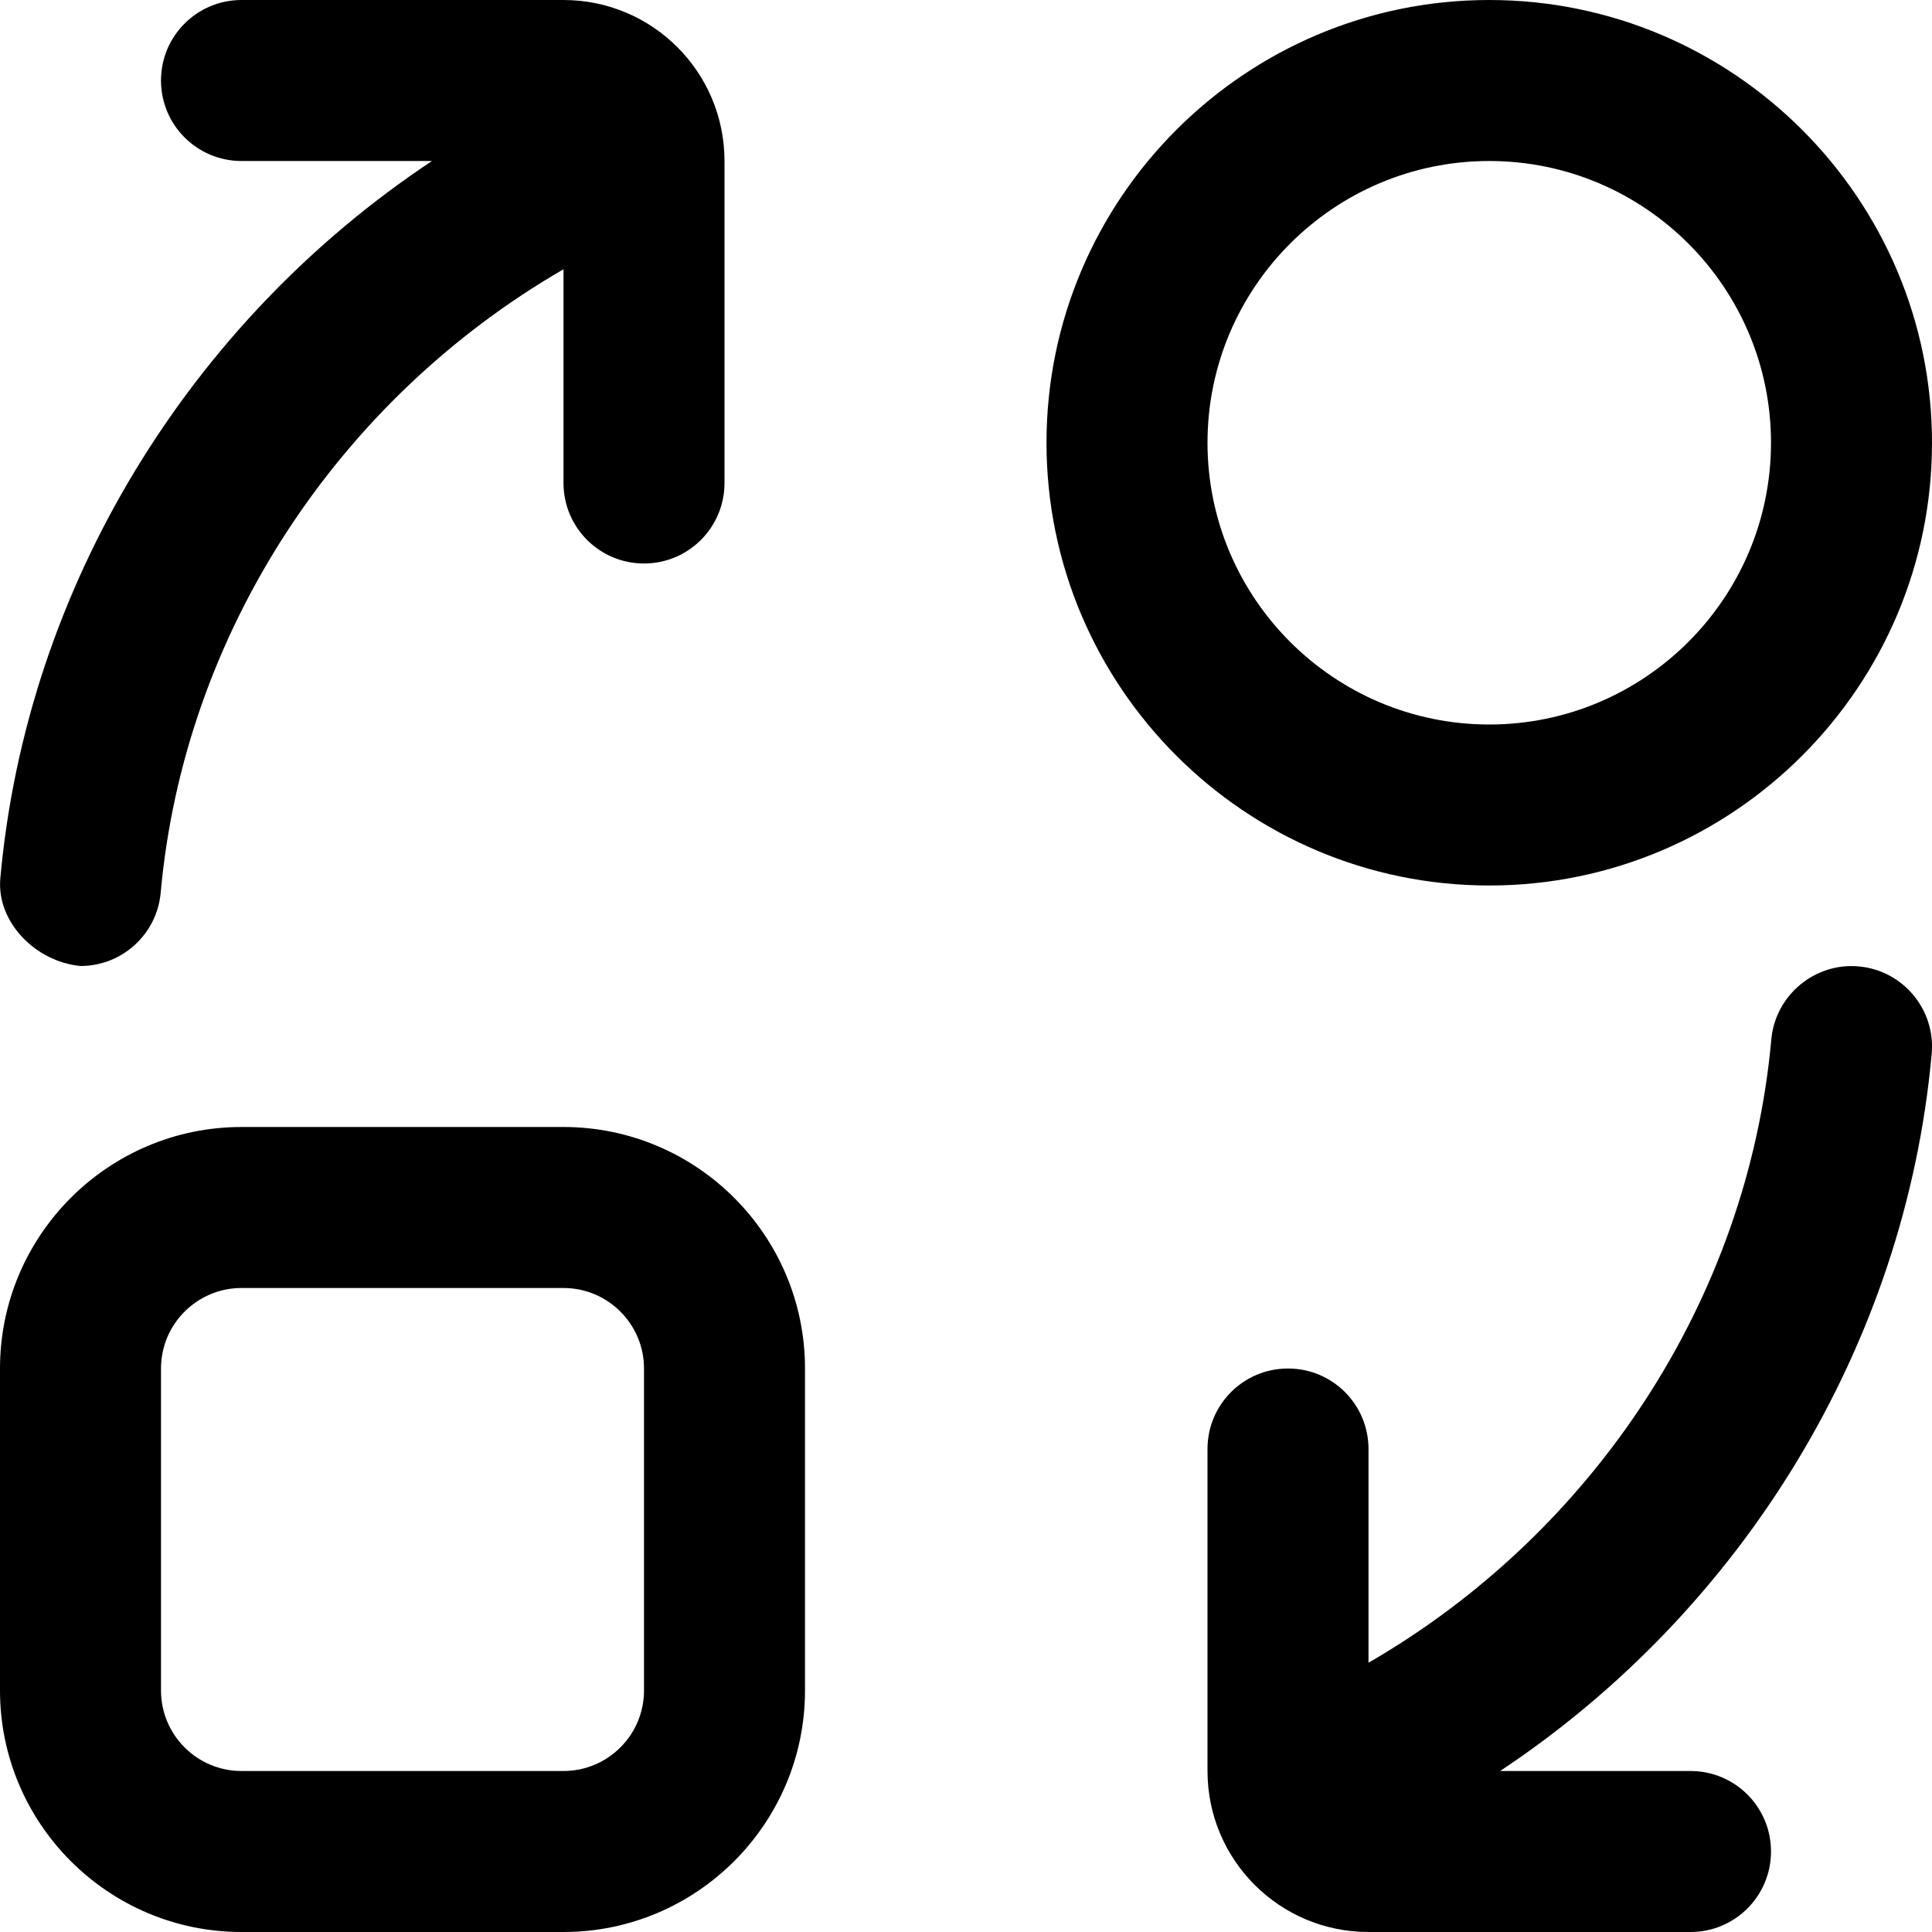 <svg viewBox="0 0 24 24" data-name="Layer 1" id="Layer_1" xmlns="http://www.w3.org/2000/svg">
  <path d="m18.634,22h2.366c.553,0,1,.447,1,1s-.447,1-1,1h-4c-1.105,0-2-.895-2-2v-4c0-.553.447-1,1-1s1,.447,1,1v2.655c2.799-1.618,4.713-4.518,5.004-7.744.05-.55.543-.956,1.086-.906.55.05.956.536.906,1.086-.327,3.626-2.355,6.913-5.362,8.91ZM.004,10.91c-.049.55.447,1.04.997,1.09.512,0,.948-.391.995-.91.291-3.227,2.206-6.127,5.004-7.745v2.655c0,.553.448,1,1,1s1-.447,1-1V2c0-1.105-.895-2-2-2H3c-.552,0-1,.447-1,1s.448,1,1,1h2.366C2.359,3.997.331,7.284.004,10.91Zm9.996,6.09v4c0,1.654-1.346,3-3,3H3c-1.654,0-3-1.346-3-3v-4c0-1.654,1.346-3,3-3h4c1.654,0,3,1.346,3,3Zm-2,0c0-.552-.449-1-1-1H3c-.551,0-1,.448-1,1v4c0,.552.449,1,1,1h4c.551,0,1-.448,1-1v-4Zm10.5-6c-3.032,0-5.5-2.468-5.5-5.5S15.468,0,18.5,0s5.5,2.468,5.5,5.5-2.468,5.5-5.5,5.5Zm0-2c1.93,0,3.5-1.57,3.5-3.5s-1.57-3.5-3.5-3.5-3.5,1.57-3.5,3.5,1.57,3.5,3.5,3.5Z"></path>
</svg>
